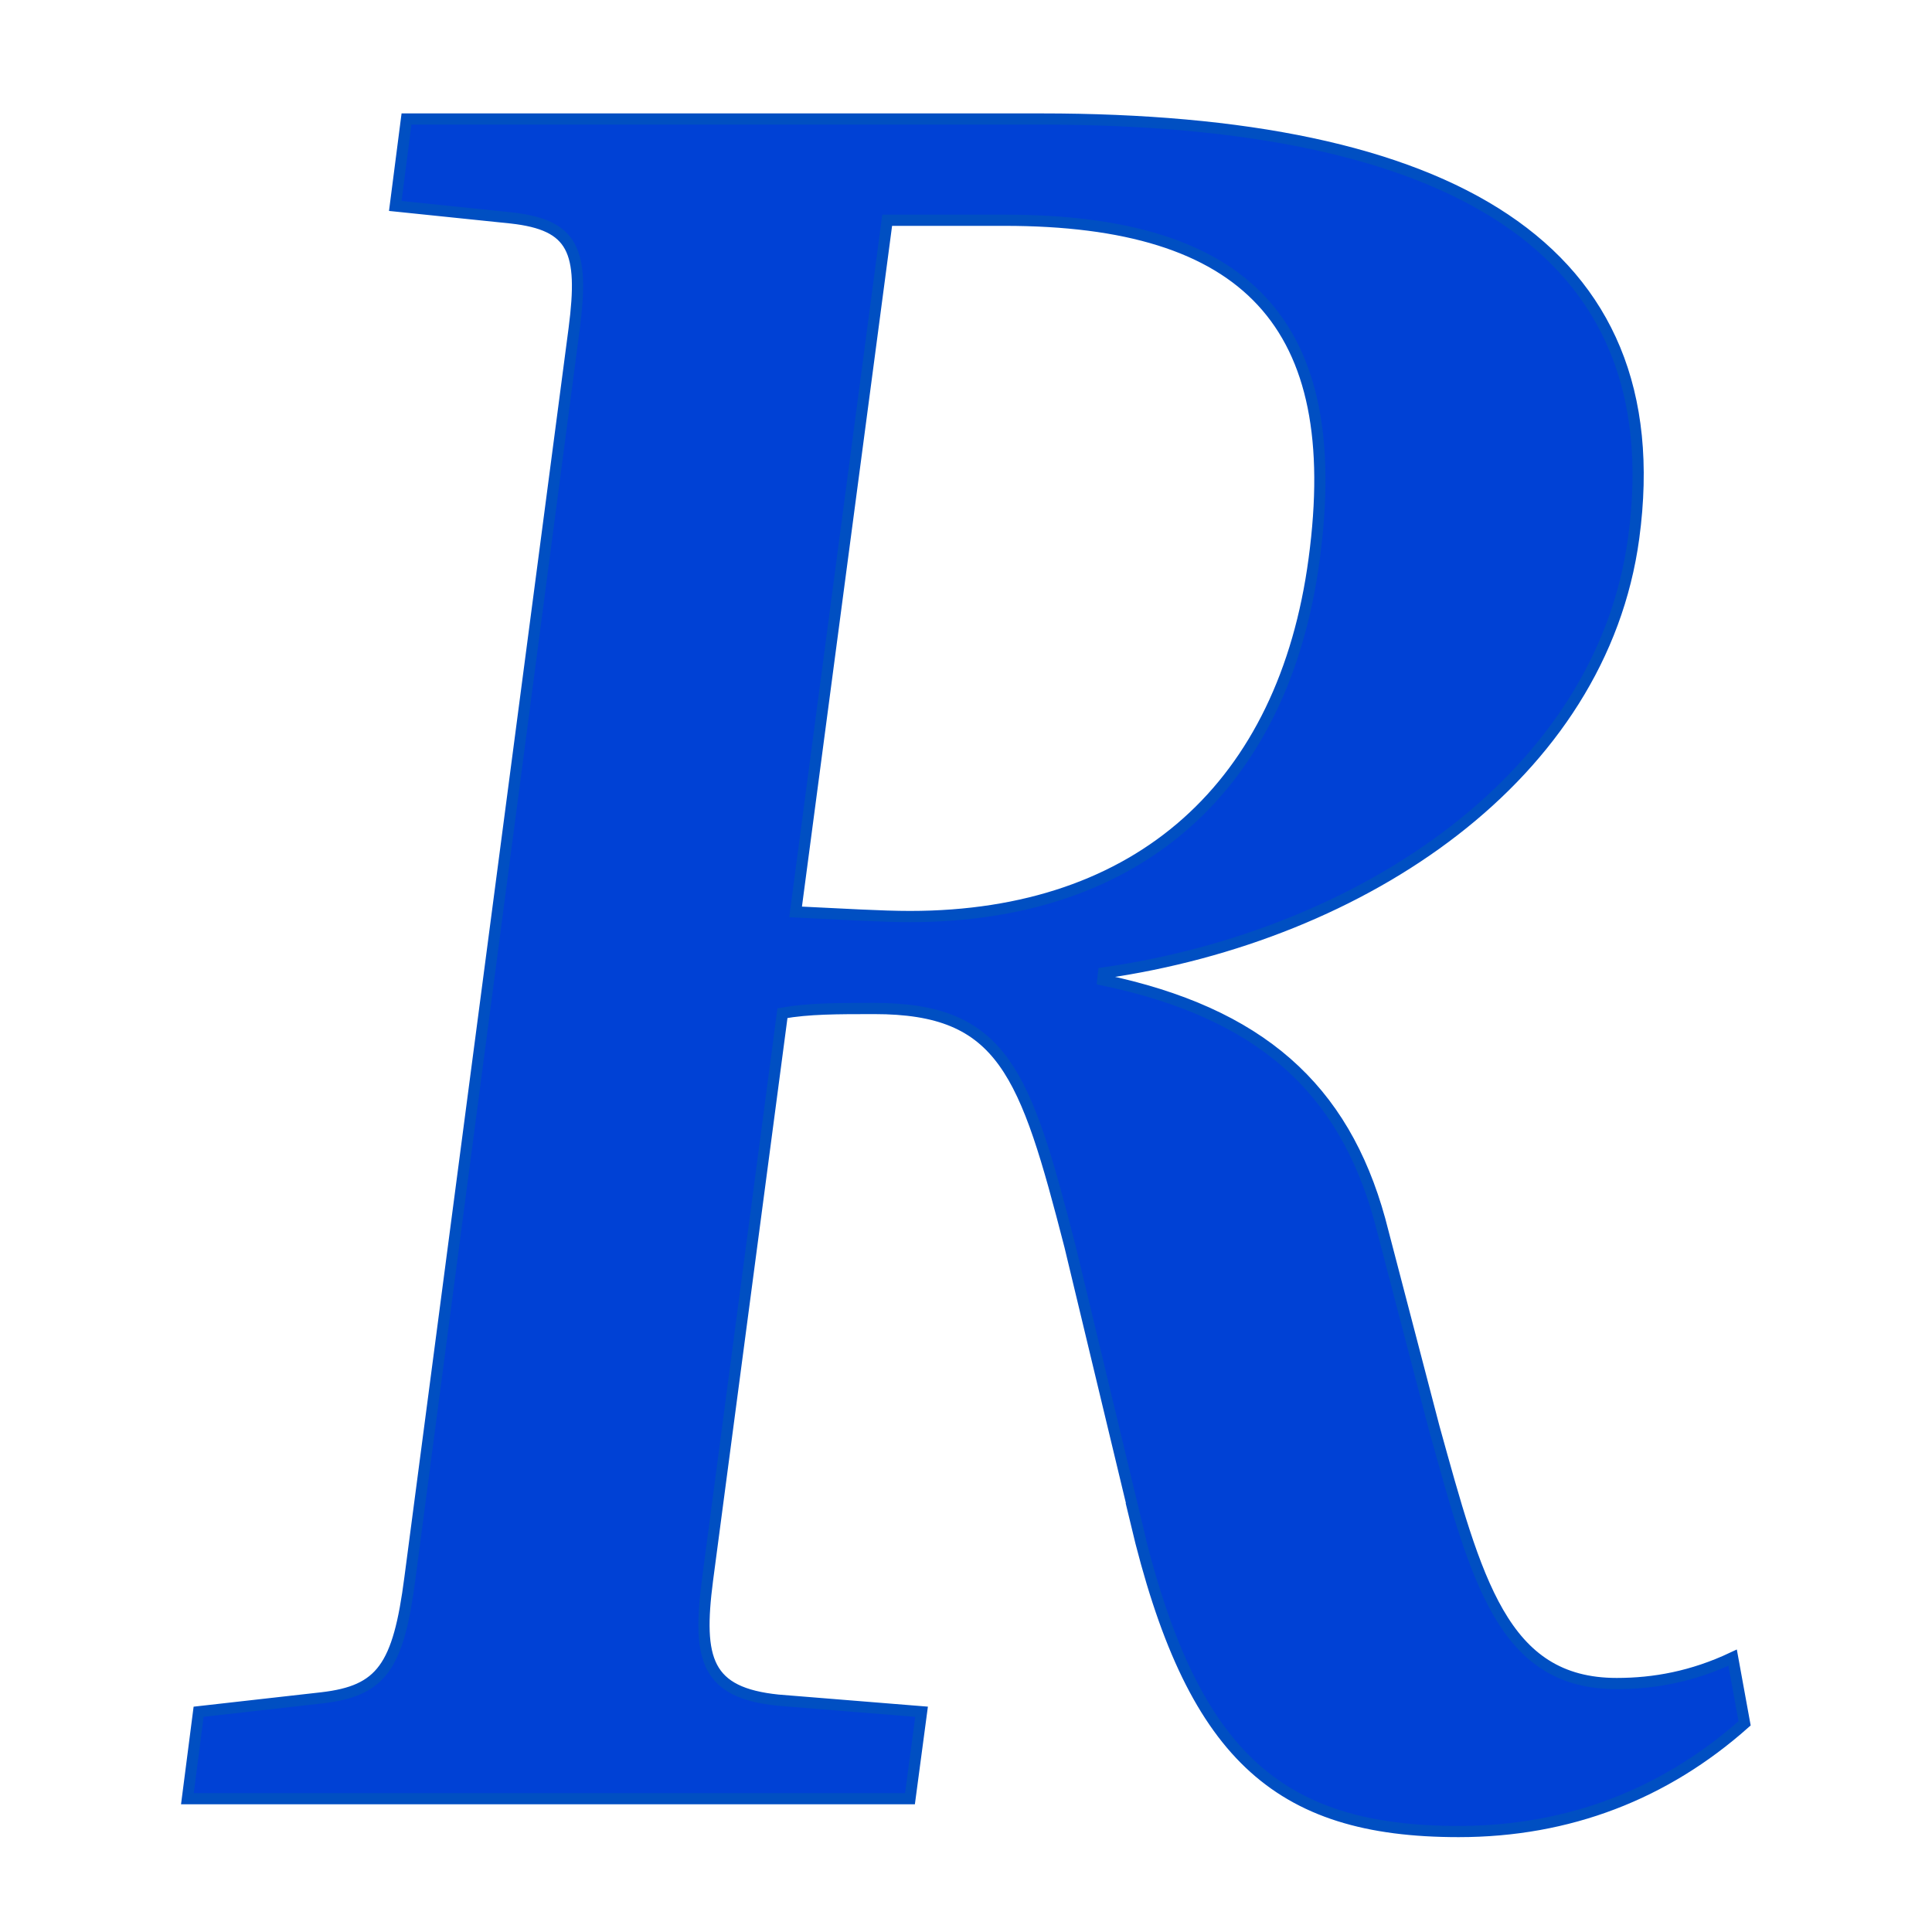 <svg viewBox="0 0 50 50" version="1.1" xmlns="http://www.w3.org/2000/svg" id="Ebene_1">
  
  <defs>
    <style>
      .st0 {
        stroke: #004fc2;
        stroke-linecap: round;
        stroke-miterlimit: 10;
        stroke-width: .29px;
      }

      .st0, .st1 {
        fill: #0041d5;
      }
    </style>
  </defs>
  <path d="M34.01,14.47c.82-6.09-1.75-8.77-8.01-8.77h-3.04l-2.37,17.9c1.27.06,2.23.12,2.96.12,5.95,0,9.68-3.41,10.46-9.25M29.4,39.37l-1.71-7.12c-1.16-4.5-1.73-6.15-5.06-6.15-.97,0-1.7,0-2.38.12l-1.94,14.67c-.27,2.07-.02,2.92,1.83,3.11l3.71.3-.3,2.25H4.85l.29-2.25,3.19-.36c1.54-.18,1.98-.79,2.28-3.11L14.86,8.5c.26-2.01-.01-2.68-1.63-2.86l-3-.31.29-2.25h16.43c10.53,0,16.35,3.29,15.33,10.84-.83,6.15-6.97,10.29-13.72,11.26l-.02.18c4.07.85,6.23,2.8,7.17,6.21l1.4,5.36c1.1,3.96,1.77,6.64,4.73,6.64.97,0,1.96-.18,3-.67l.31,1.7c-2.06,1.83-4.55,2.8-7.4,2.8-4.72,0-6.93-2.01-8.36-8.04" class="st1"></path>
  <path d="M34.01,14.47c.82-6.09-1.75-8.77-8.01-8.77h-3.04l-2.37,17.9c1.27.06,2.23.12,2.96.12,5.95,0,9.68-3.41,10.46-9.25ZM29.4,39.37l-1.71-7.12c-1.16-4.5-1.73-6.15-5.06-6.15-.97,0-1.7,0-2.38.12l-1.94,14.67c-.27,2.07-.02,2.92,1.83,3.11l3.71.3-.3,2.25H4.85l.29-2.25,3.19-.36c1.54-.18,1.98-.79,2.28-3.11L14.86,8.5c.26-2.01-.01-2.68-1.63-2.86l-3-.31.29-2.25h16.43c10.53,0,16.35,3.29,15.33,10.84-.83,6.15-6.97,10.29-13.72,11.26l-.02.18c4.07.85,6.23,2.8,7.17,6.21l1.4,5.36c1.1,3.96,1.77,6.64,4.73,6.64.97,0,1.96-.18,3-.67l.31,1.7c-2.06,1.83-4.55,2.8-7.4,2.8-4.72,0-6.93-2.01-8.36-8.04Z" class="st0"></path>
</svg>